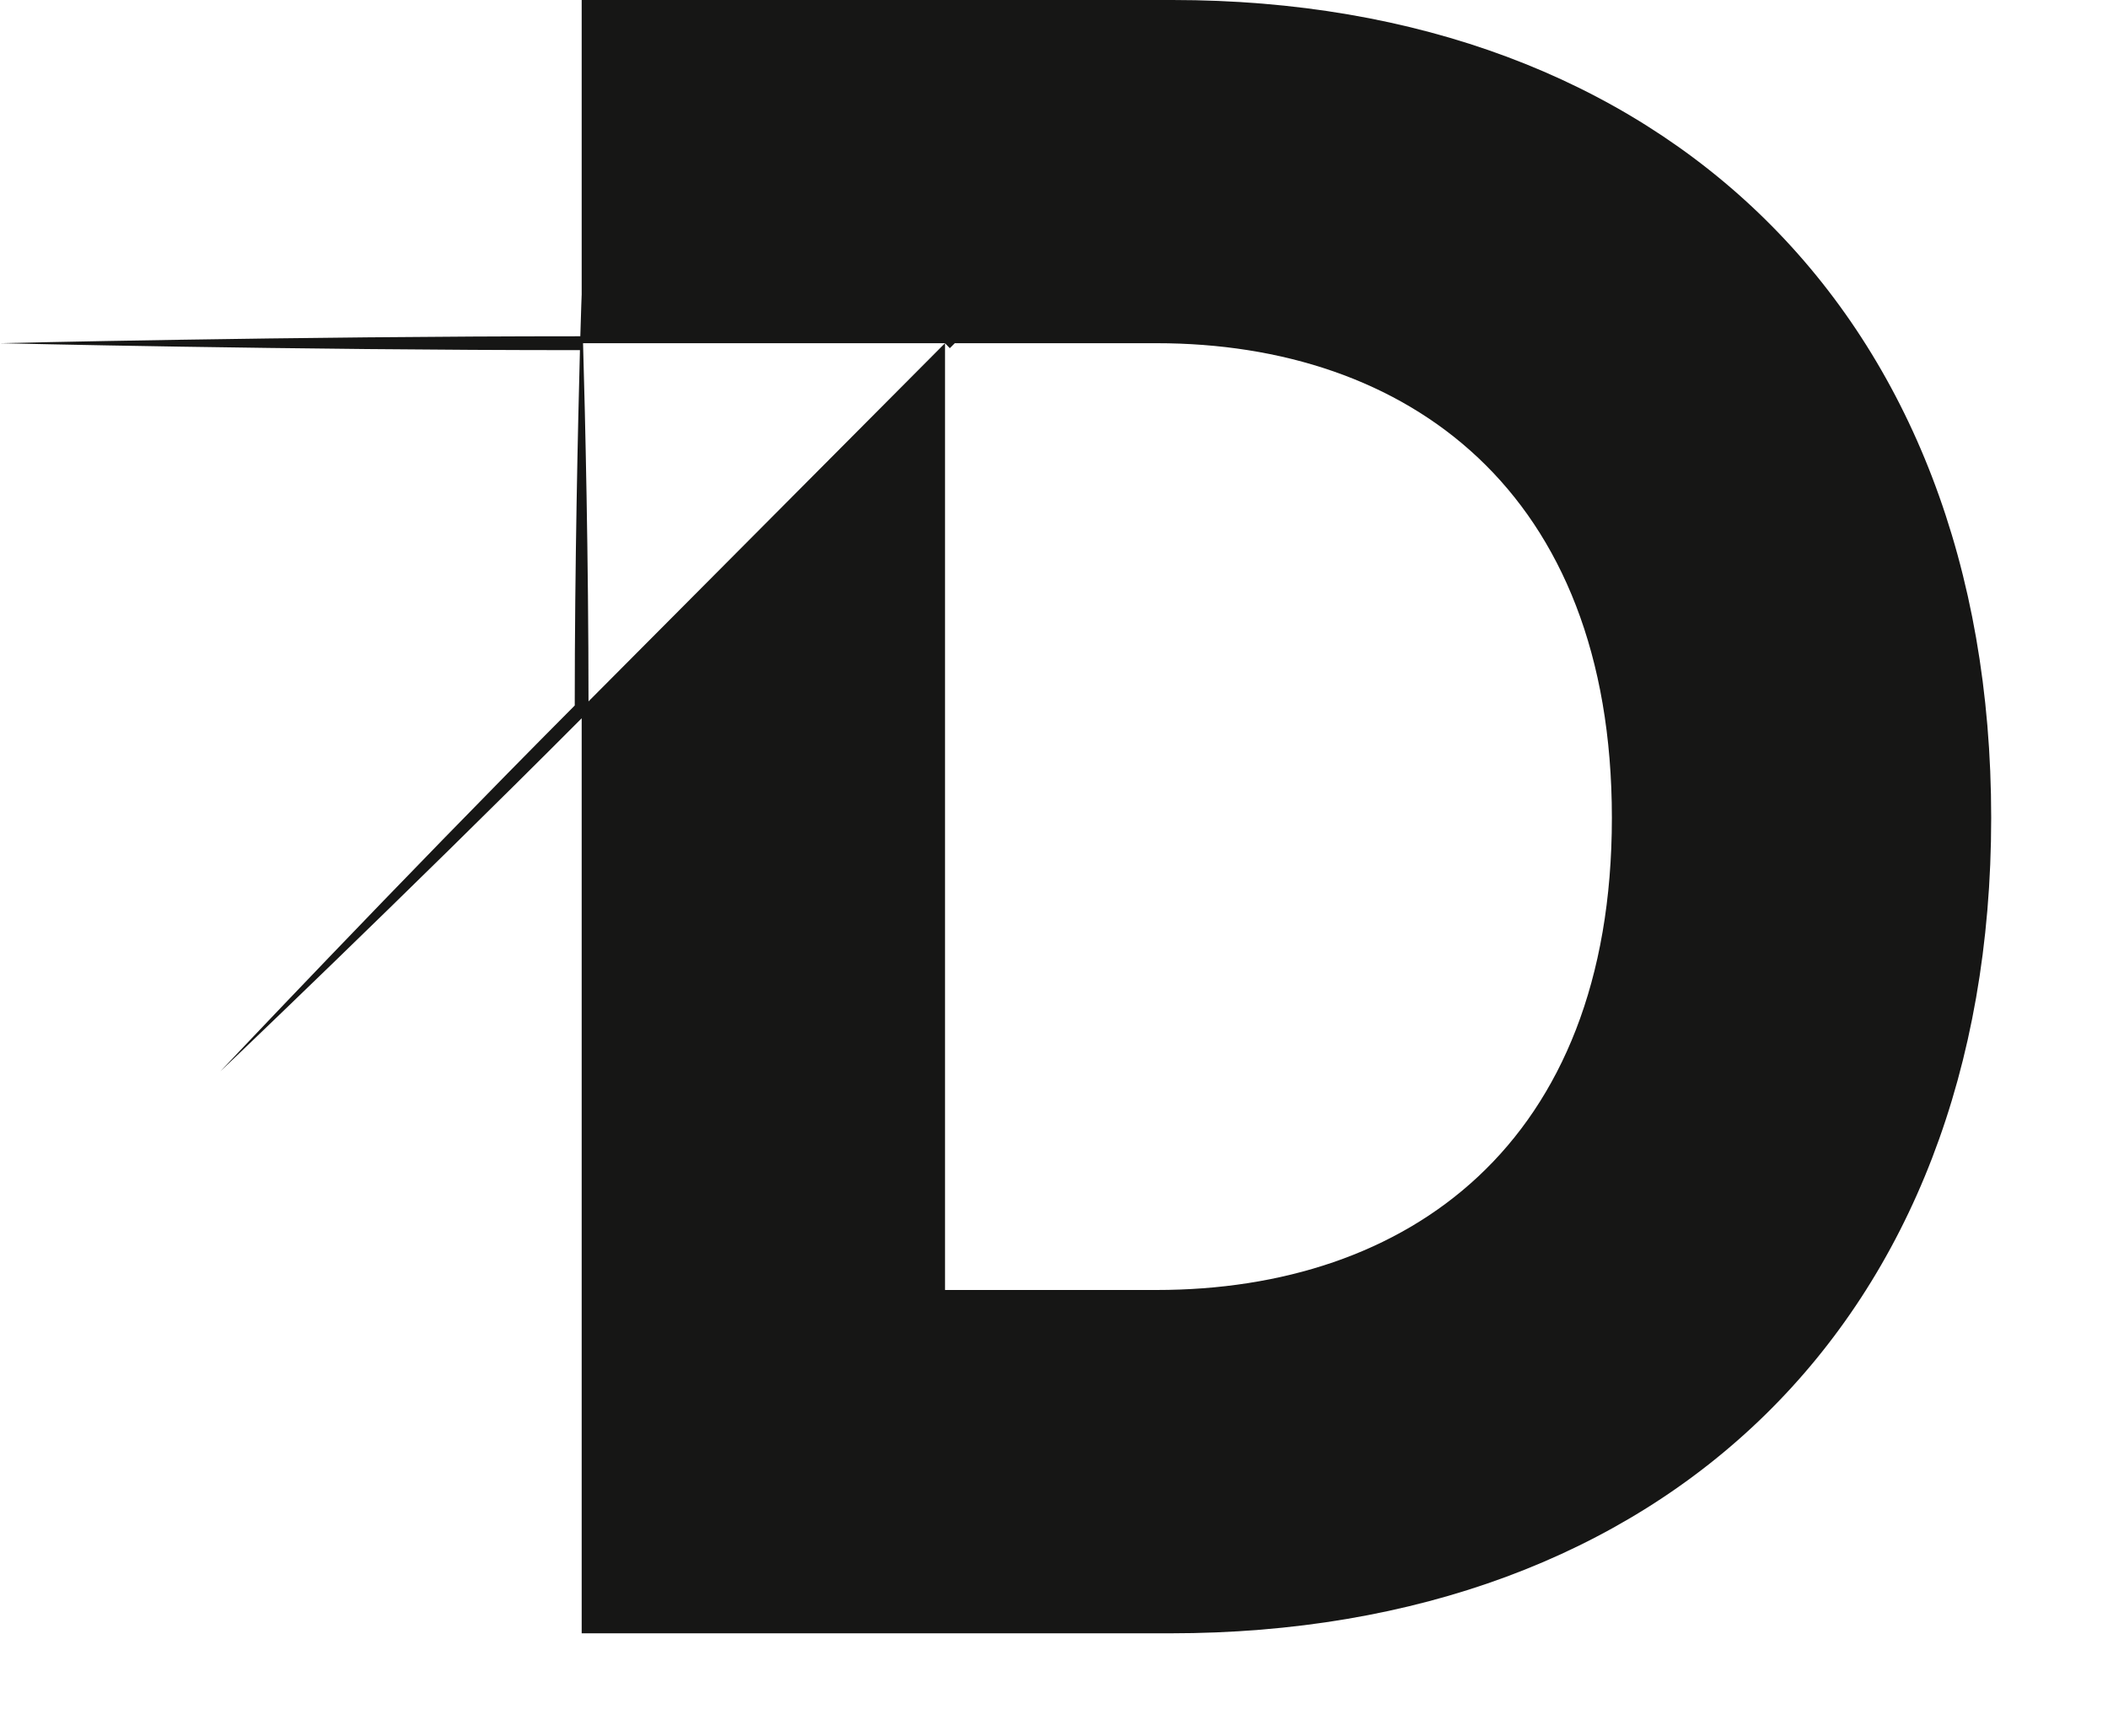 <?xml version="1.0" encoding="utf-8"?>
<svg xmlns="http://www.w3.org/2000/svg" fill="none" height="100%" overflow="visible" preserveAspectRatio="none" style="display: block;" viewBox="0 0 17 14" width="100%">
<path d="M9.456 0H4.691V2.374C4.691 2.374 4.686 2.498 4.68 2.712C2.339 2.712 0 2.768 0 2.768C0 2.768 2.337 2.824 4.677 2.824C4.661 3.429 4.635 4.557 4.635 5.69C3.183 7.149 1.777 8.641 1.777 8.641C1.777 8.641 3.246 7.243 4.691 5.793V13.173H9.438C13.406 13.173 16.058 10.664 16.058 6.596C16.058 2.527 13.406 0 9.456 0ZM9.327 10.404H7.621V10.348V2.768L4.746 5.657C4.746 4.499 4.719 3.351 4.702 2.768H7.621L7.66 2.808C7.673 2.794 7.687 2.782 7.7 2.768H9.327C11.348 2.768 12.999 3.957 12.999 6.596C12.999 9.233 11.348 10.404 9.327 10.404Z" fill="#161615" id="Path 442"/>
</svg>
